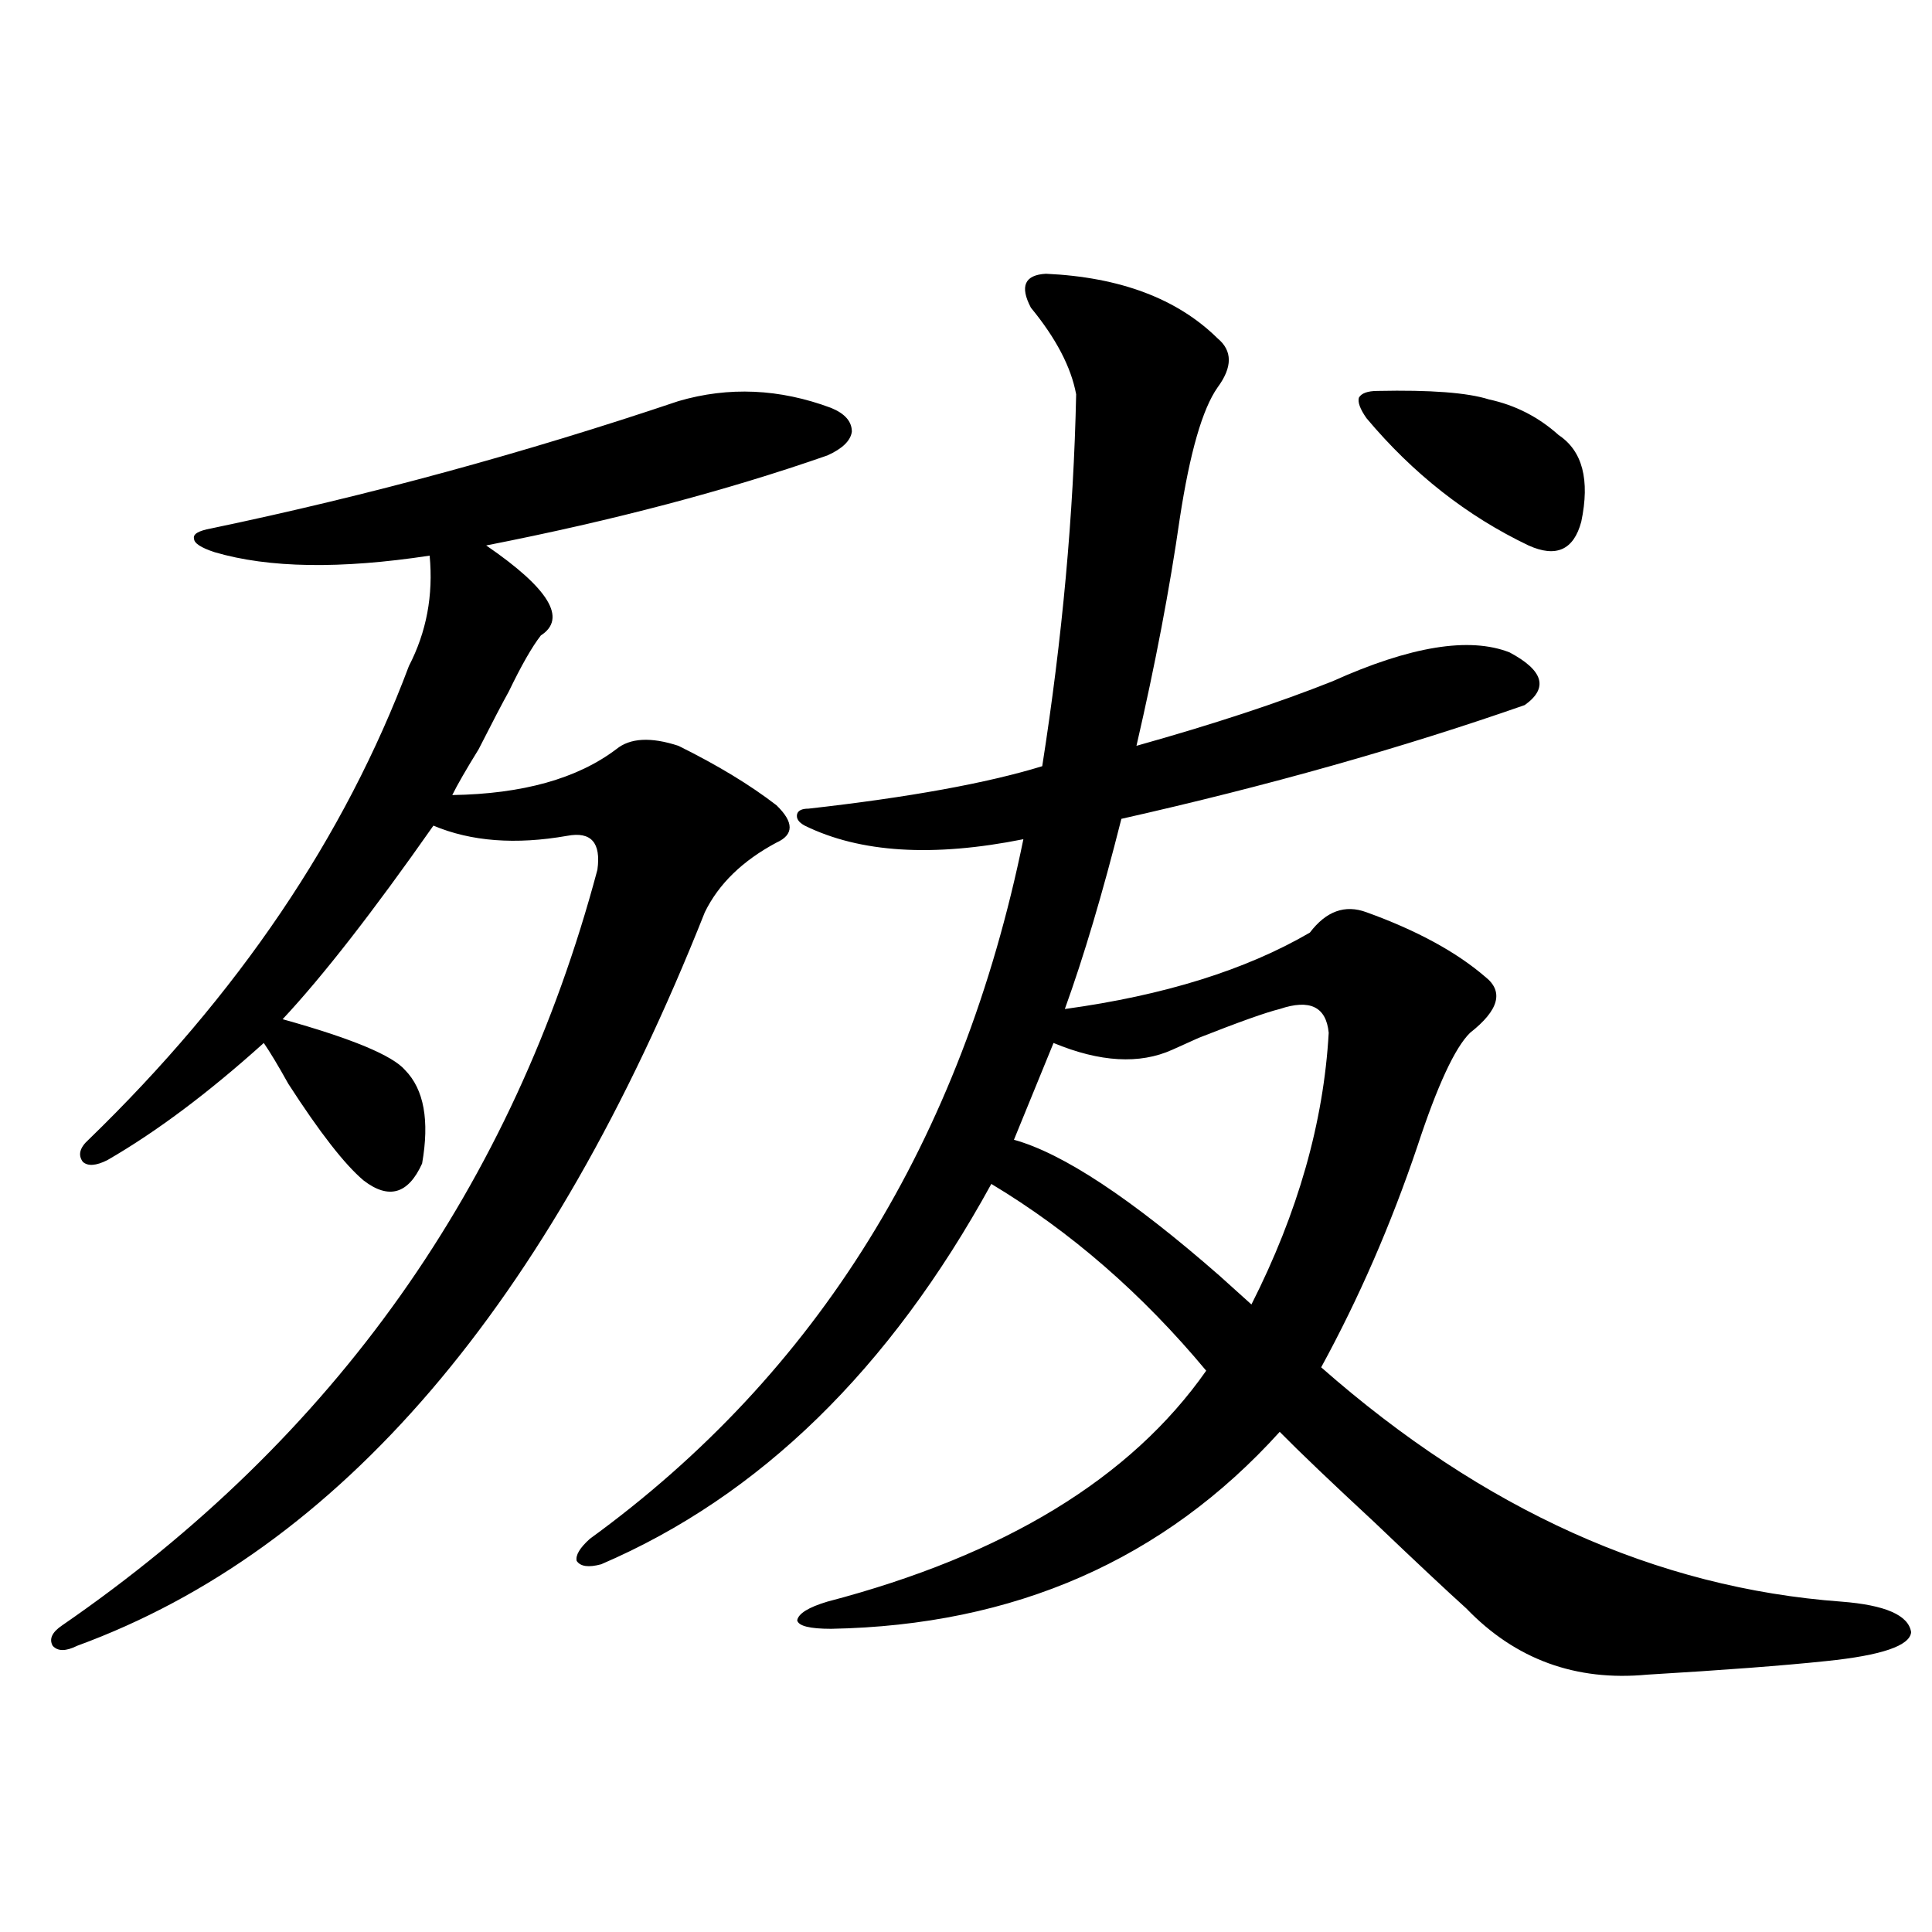 <?xml version="1.0" encoding="utf-8"?>
<!-- Generator: Adobe Illustrator 16.0.0, SVG Export Plug-In . SVG Version: 6.00 Build 0)  -->
<!DOCTYPE svg PUBLIC "-//W3C//DTD SVG 1.1//EN" "http://www.w3.org/Graphics/SVG/1.1/DTD/svg11.dtd">
<svg version="1.1" id="图层_1" xmlns="http://www.w3.org/2000/svg" xmlns:xlink="http://www.w3.org/1999/xlink" x="0px" y="0px"
	 width="1000px" height="1000px" viewBox="0 0 1000 1000" enable-background="new 0 0 1000 1000" xml:space="preserve">
<path d="M351.162,207.617c26.006-7.607,52.347-6.44,79.022,3.516c7.149,2.939,10.731,7.031,10.731,12.305
	c-0.655,4.697-4.878,8.789-12.683,12.305c-52.041,18.169-110.896,33.701-176.581,46.582c32.515,22.275,41.95,37.793,28.292,46.582
	c-4.558,5.864-10.091,15.532-16.585,29.004c-3.262,5.864-8.46,15.82-15.609,29.883c-6.509,10.547-11.066,18.457-13.658,23.73
	c36.417-0.576,64.709-8.486,84.876-23.73c7.149-5.85,17.881-6.44,32.194-1.758c20.152,9.971,37.072,20.215,50.73,30.762
	c9.101,8.789,9.101,15.244,0,19.336c-17.561,9.38-29.923,21.396-37.072,36.035c-80.653,203.33-188.943,329.893-324.87,379.688
	c-5.854,2.926-10.091,2.926-12.683,0c-1.951-3.516-0.335-7.031,4.878-10.547c141.125-97.256,233.485-227.637,277.066-391.113
	c1.951-14.063-3.262-19.912-15.609-17.578c-26.676,4.697-49.755,2.939-69.267-5.273c-31.219,44.536-57.239,77.935-78.047,100.195
	c35.762,9.971,56.904,18.76,63.413,26.367c9.756,9.971,12.683,26.079,8.78,48.34c-7.164,15.82-17.24,18.76-30.243,8.789
	c-9.756-8.198-22.773-24.897-39.023-50.098c-5.213-9.365-9.436-16.396-12.683-21.094c-28.627,25.791-55.608,46.006-80.974,60.645
	c-5.854,2.939-10.091,3.228-12.683,0.879c-2.606-3.516-1.631-7.319,2.927-11.426c77.392-74.995,132.68-156.733,165.85-245.215
	c9.101-17.578,12.683-36.611,10.731-57.129c-46.188,7.031-83.26,6.455-111.217-1.758c-7.164-2.334-10.731-4.683-10.731-7.031
	c-0.655-2.334,2.271-4.092,8.78-5.273C190.511,256.548,271.164,234.575,351.162,207.617z M541.401,141.699
	c38.368,1.758,67.956,12.896,88.778,33.398c7.805,6.455,7.805,14.941,0,25.488c-7.805,11.138-14.313,33.701-19.512,67.676
	c-5.213,36.338-12.683,75.586-22.438,117.773c39.664-11.123,73.489-22.261,101.461-33.398c40.319-18.154,70.883-23.14,91.705-14.941
	c17.561,9.38,20.152,18.457,7.805,27.246c-63.748,22.275-133.335,41.899-208.775,58.887c-9.756,38.672-19.512,71.494-29.268,98.438
	c51.371-7.031,93.656-20.215,126.826-39.551c8.445-11.123,18.201-14.639,29.268-10.547c26.006,9.38,46.493,20.518,61.462,33.398
	c9.756,7.622,7.149,17.29-7.805,29.004c-7.805,7.622-16.92,27.246-27.316,58.887c-13.658,40.43-30.243,78.525-49.755,114.258
	c83.9,73.828,173.654,114.258,269.262,121.289c22.759,1.758,34.786,7.031,36.097,15.82c-0.655,7.031-15.289,12.003-43.901,14.941
	c-22.118,2.335-53.017,4.684-92.681,7.031c-37.072,3.516-68.291-7.91-93.656-34.277c-9.756-8.789-25.7-23.73-47.804-44.824
	c-22.118-20.503-38.383-36.035-48.779-46.582c-59.846,66.221-137.237,100.195-232.189,101.953c-11.066,0-16.92-1.469-17.561-4.395
	c0.641-3.516,5.854-6.742,15.609-9.668c91.705-24.019,157.069-63.857,196.093-119.531c-33.17-39.839-70.242-72.07-111.217-96.68
	c-52.682,96.104-119.997,161.719-201.946,196.875c-6.509,1.758-10.731,1.182-12.683-1.758c-0.655-2.925,1.616-6.729,6.829-11.426
	c117.711-85.542,192.511-206.24,224.385-362.109c-46.828,9.38-84.556,7.031-113.168-7.031c-3.262-1.758-4.558-3.804-3.902-6.152
	c0.641-1.758,2.592-2.637,5.854-2.637c52.026-5.85,92.346-13.184,120.973-21.973c10.396-66.206,16.25-130.366,17.561-192.48
	c-2.606-14.063-10.411-29.004-23.414-44.824C527.743,148.154,530.335,142.29,541.401,141.699z M662.374,522.266
	c-7.164,1.758-21.143,6.743-41.95,14.941c-6.509,2.939-11.066,4.985-13.658,6.152c-16.92,7.622-37.407,6.455-61.462-3.516
	l-20.487,50.098c25.365,7.031,60.807,30.474,106.339,70.313c7.805,7.031,13.323,12.017,16.585,14.941
	c24.055-47.461,37.393-94.331,39.999-140.625C686.429,521.099,677.983,516.992,662.374,522.266z M713.104,202.344
	c27.316-0.576,46.493,0.879,57.56,4.395c13.658,2.939,25.686,9.092,36.097,18.457c12.348,8.213,16.25,23.154,11.707,44.824
	c-3.902,14.653-13.018,18.76-27.316,12.305c-31.874-15.229-59.846-37.202-83.9-65.918c-3.262-4.683-4.558-8.198-3.902-10.547
	C704.645,203.525,707.892,202.344,713.104,202.344z"/>
</svg>
